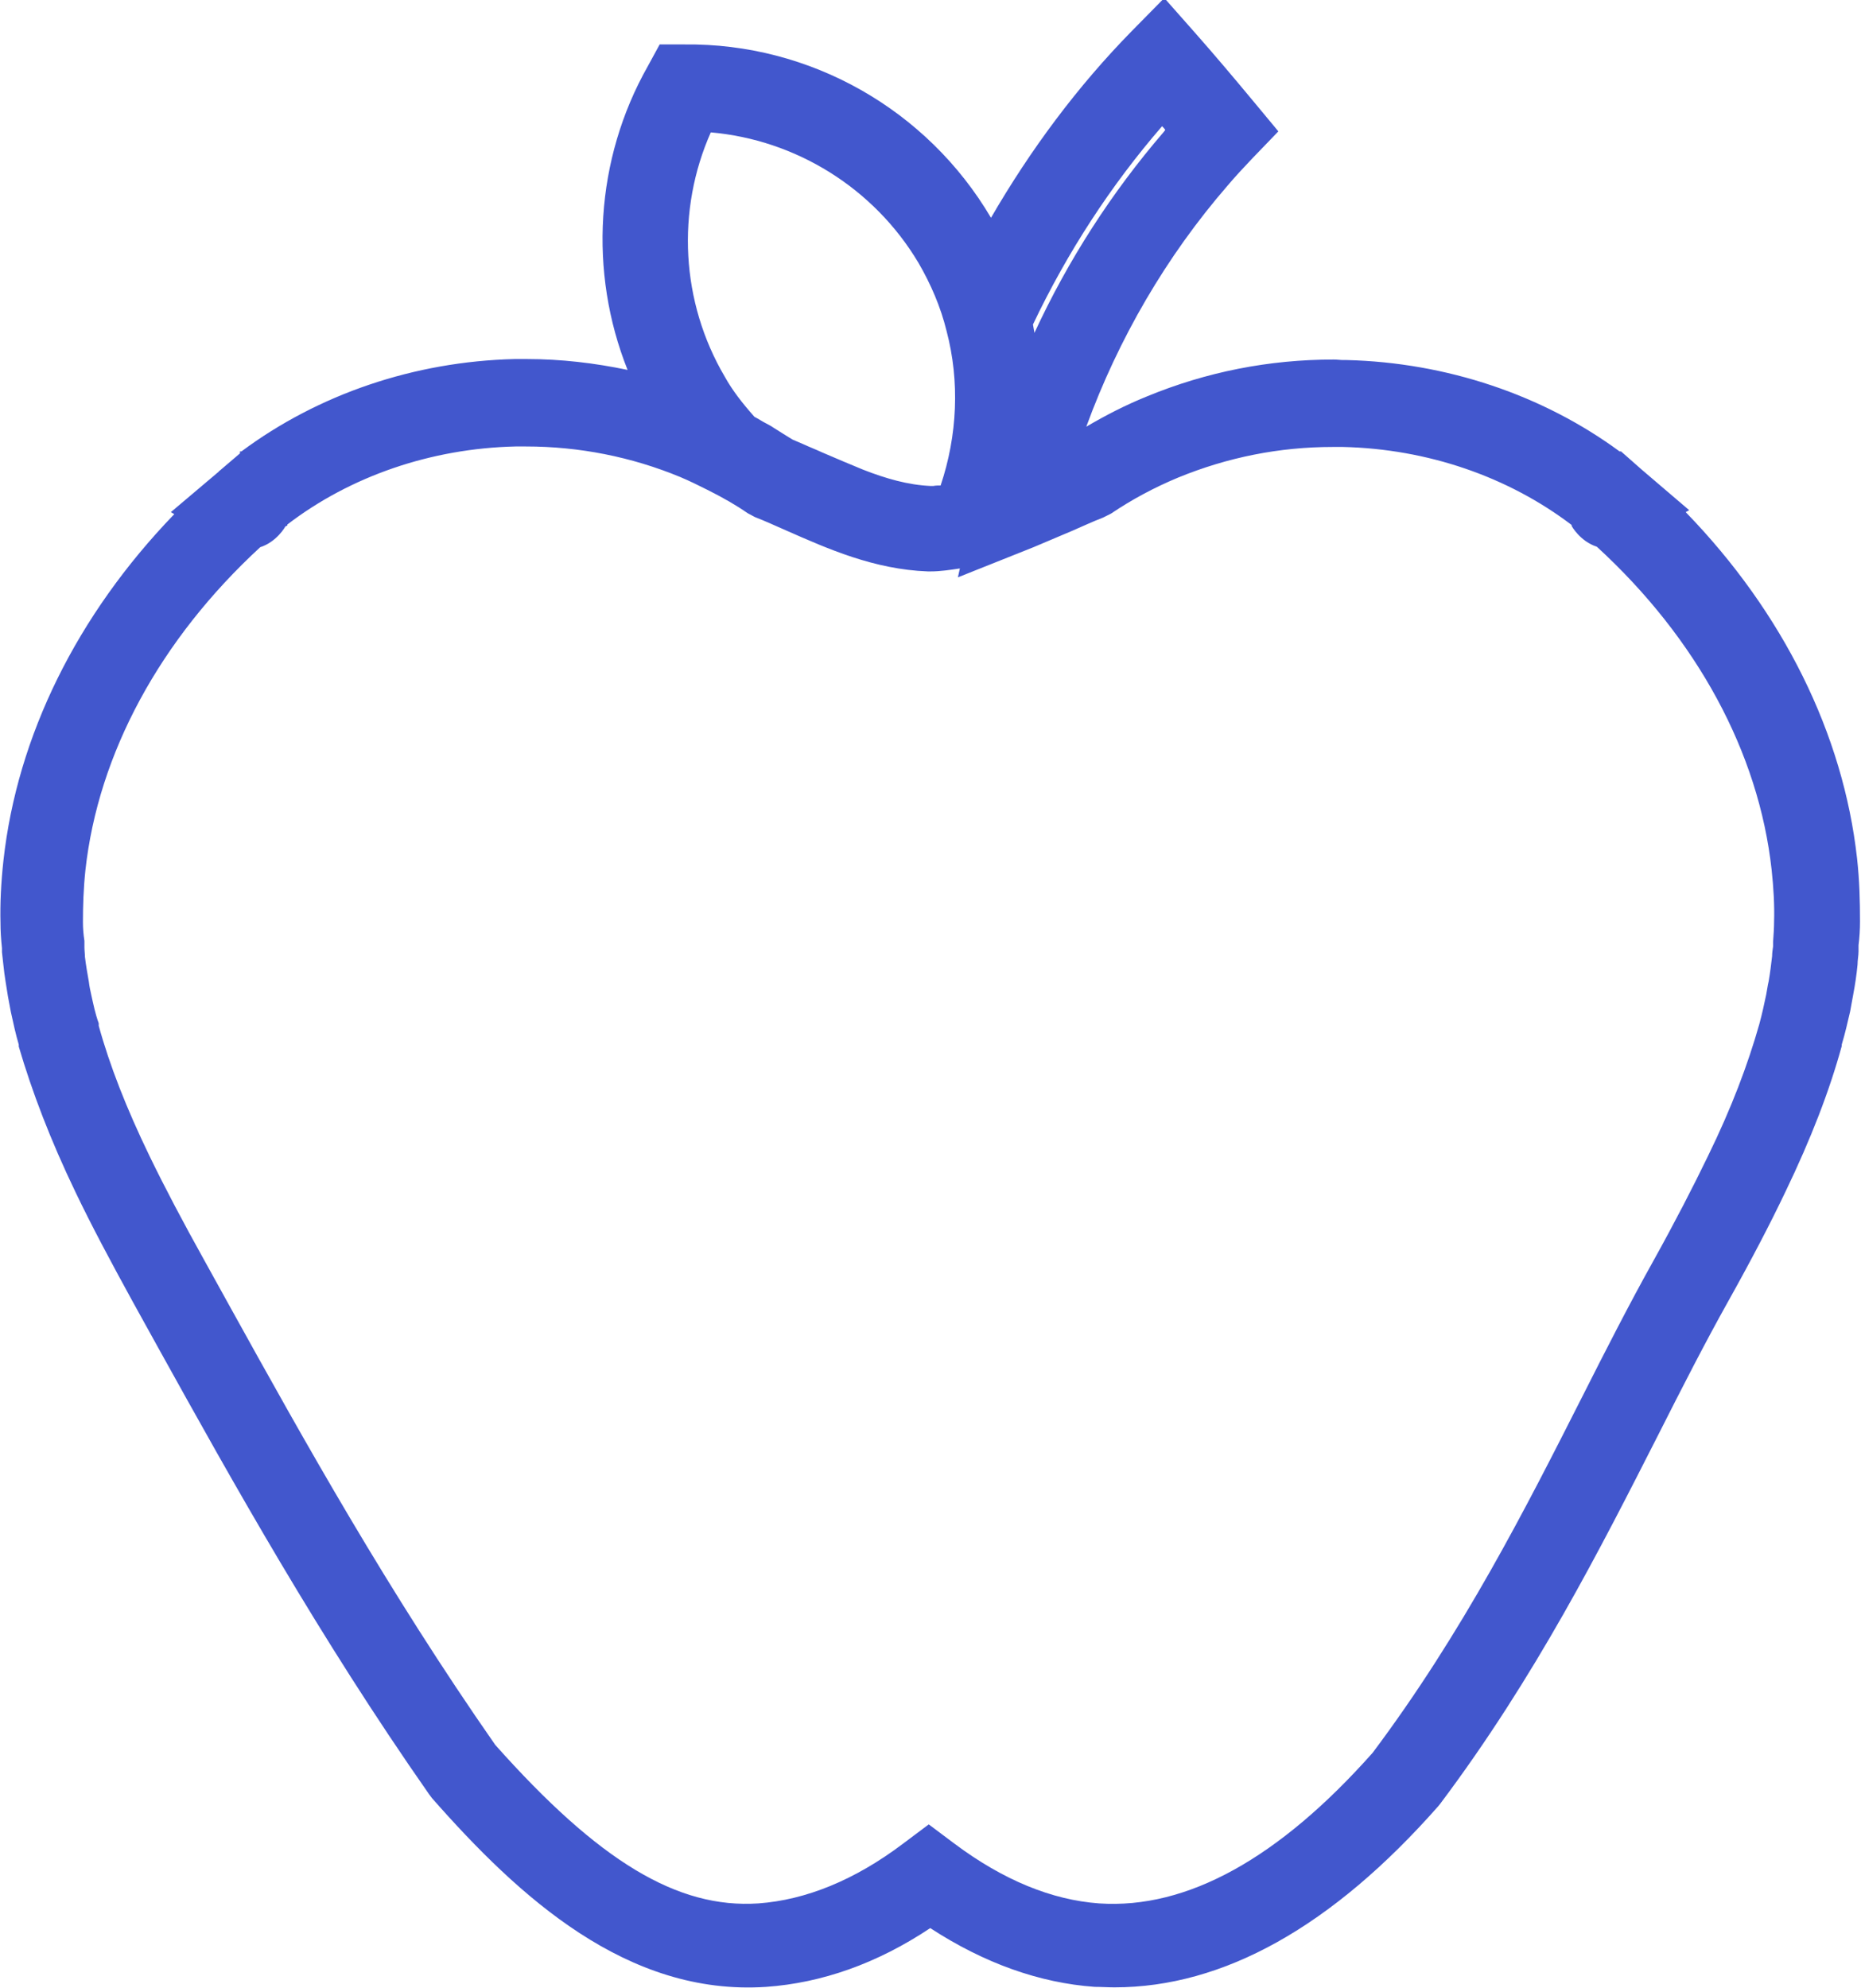 <svg xmlns="http://www.w3.org/2000/svg" id="_&#x5716;&#x5C64;_2" data-name="&#x5716;&#x5C64; 2" viewBox="0 0 37.69 40.26"><defs><style> .cls-1 { fill: #4257cd; stroke-width: 0px; } </style></defs><g id="Layer_1" data-name="Layer 1"><path class="cls-1" d="m4.86,9.18l-.41.35s-.02.01-.02.02l-.97.82.07.04C1.56,12.45.35,14.9.07,17.42H.07c-.05.46-.07.88-.06,1.27,0,.16.01.32.03.51v.08c.01.09.02.18.03.27.02.21.06.42.09.62.02.1.04.21.06.32.05.23.1.46.16.66v.04c.27.92.64,1.89,1.15,2.95.32.67.71,1.4,1.16,2.22l.52.94c1.52,2.74,3.25,5.84,5.48,9.03l.06.08c1.76,2,3.95,4.01,6.77,3.82,1.12-.08,2.24-.47,3.32-1.19,1.09.71,2.21,1.11,3.33,1.19.13,0,.27.01.4.01,2.21,0,4.41-1.23,6.56-3.67l.04-.05c1.93-2.57,3.25-5.18,4.42-7.48.48-.95.94-1.85,1.41-2.69.47-.84.85-1.57,1.16-2.22.52-1.08.89-2.04,1.14-2.95v-.03c.07-.23.12-.46.17-.67.02-.11.04-.22.06-.33.04-.21.07-.41.09-.62,0-.09.02-.18.02-.27v-.12c.02-.16.03-.32.03-.48,0-.41-.01-.83-.06-1.28-.28-2.52-1.5-4.98-3.47-7.01l.07-.04-.96-.82s0,0,0,0l-.42-.37h-.03c-1.55-1.14-3.5-1.8-5.53-1.85h-.07c-.06,0-.12-.01-.19-.01-1.31,0-2.58.25-3.79.75-.42.17-.83.38-1.22.61.65-1.78,1.62-3.45,2.86-4.88.16-.19.33-.37.5-.55l.53-.55-.49-.59c-.44-.53-.83-.99-1.21-1.42l-.61-.69-.65.66c-1.11,1.13-2.06,2.41-2.86,3.79,0,0,0,0,0,0-1.29-2.19-3.66-3.54-6.21-3.51h-.5s-.24.44-.24.44c-1.07,1.89-1.2,4.17-.41,6.15-.67-.14-1.35-.22-2.04-.22-.06,0-.12,0-.18,0h-.07c-2.03.05-3.97.71-5.53,1.87h-.03ZM23.53,2.55s.05.05.07.08c-.01.01-.02.03-.03.04-1.06,1.23-1.94,2.6-2.62,4.07-.01-.06-.02-.11-.03-.17.7-1.47,1.58-2.82,2.62-4.02Zm-9.14.13c1.73.15,3.31,1.13,4.21,2.64.25.43.45.89.57,1.38.27,1.02.22,2.12-.12,3.13-.05,0-.1,0-.15.01-.02,0-.03,0-.05,0-.46-.02-.91-.15-1.37-.33-.27-.11-.55-.23-.83-.35-.13-.06-.26-.11-.39-.17-.07-.03-.14-.06-.21-.09-.13-.08-.26-.16-.4-.25-.04-.03-.09-.05-.14-.08-.08-.04-.15-.09-.23-.13-.25-.28-.45-.54-.6-.81-.89-1.51-.99-3.37-.28-4.96Zm-8.57,7.96s0,0,0-.02c1.28-.98,2.91-1.54,4.62-1.58.04,0,.09,0,.13,0,.03,0,.05,0,.08,0,1.08,0,2.14.21,3.13.62.19.08.37.17.55.26.32.16.58.31.81.47l.15.08c.21.08.42.18.63.27.84.37,1.78.79,2.87.83h.03s.03,0,.03,0c.19,0,.39-.03.59-.06l-.04.18,1.53-.61c.26-.11.52-.22.78-.33.21-.09.42-.19.63-.27l.16-.08c.43-.29.88-.53,1.36-.73,1-.41,2.05-.62,3.13-.62.03,0,.06,0,.08,0,.05,0,.09,0,.13,0,1.71.04,3.34.6,4.63,1.58,0,.01,0,.02,0,.02,0,0,.17.31.51.42,2.03,1.86,3.28,4.17,3.54,6.54.04.37.06.72.05,1.05,0,.13-.01.26-.02.41v.09c-.01.07-.02.14-.02.2-.02.17-.04.34-.07.51-.02.08-.03.17-.05.27-.04.19-.08.38-.14.6-.23.81-.56,1.69-1.04,2.67-.3.62-.66,1.32-1.11,2.13-.48.86-.95,1.78-1.44,2.75-1.13,2.23-2.41,4.76-4.24,7.2-1.9,2.14-3.76,3.17-5.54,3.05-.96-.07-1.94-.47-2.93-1.21l-.52-.39-.52.39c-.98.74-1.97,1.14-2.93,1.21-1.64.11-3.23-.85-5.33-3.21-2.17-3.11-3.87-6.16-5.36-8.85l-.52-.94c-.44-.79-.81-1.49-1.12-2.13-.47-.97-.81-1.84-1.03-2.64v-.05c-.07-.19-.11-.39-.15-.57-.02-.09-.04-.18-.05-.27-.03-.17-.06-.34-.08-.51,0-.06-.01-.13-.01-.19v-.13c-.02-.13-.03-.25-.03-.38,0-.32.01-.67.05-1.05.26-2.36,1.51-4.67,3.54-6.54.34-.11.51-.42.51-.42Z"></path></g></svg>